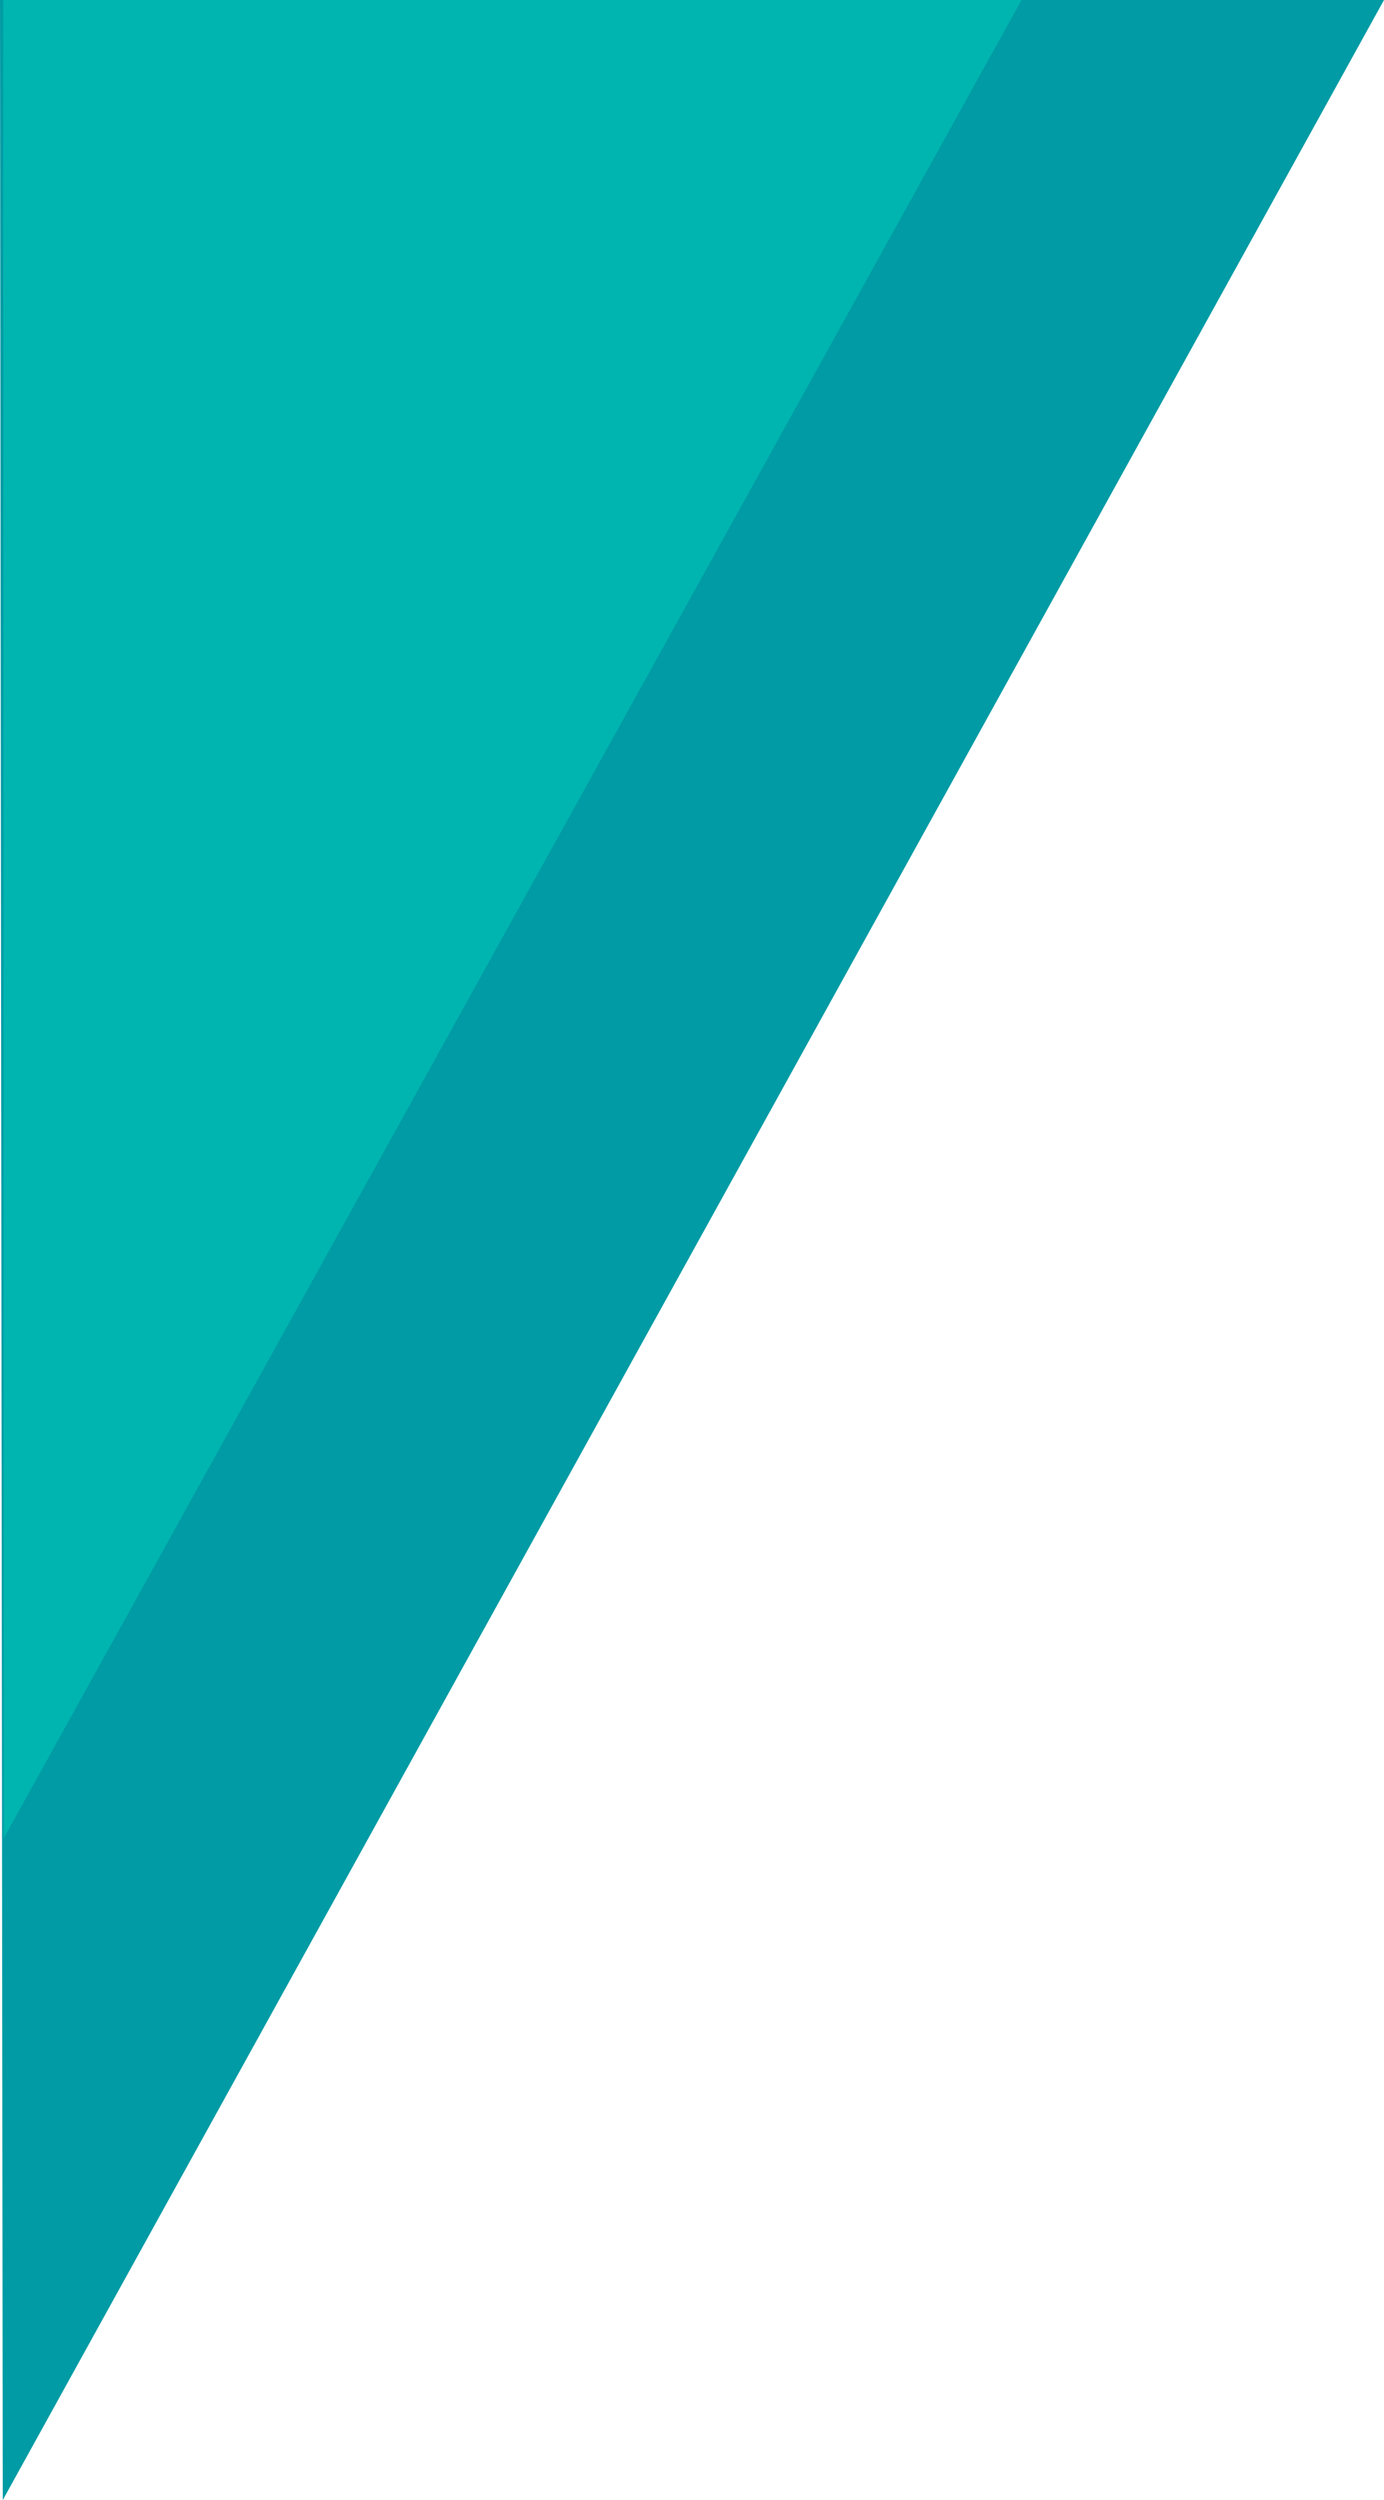 <svg xmlns="http://www.w3.org/2000/svg" width="434.028" height="783.705" viewBox="0 0 434.028 783.705">
  <g id="Groupe_1218" data-name="Groupe 1218" transform="translate(1 0)">
    <path id="Tracé_331" data-name="Tracé 331" d="M433.164-1.205,0,782.5H434.028Z" transform="translate(433.028 782.5) rotate(180)" fill="#009ba4"/>
    <path id="Tracé_332" data-name="Tracé 332" d="M319.18-.488,0,575.75H319.35Z" transform="translate(319.351 575.75) rotate(180)" fill="#00b5b0"/>
  </g>
</svg>
